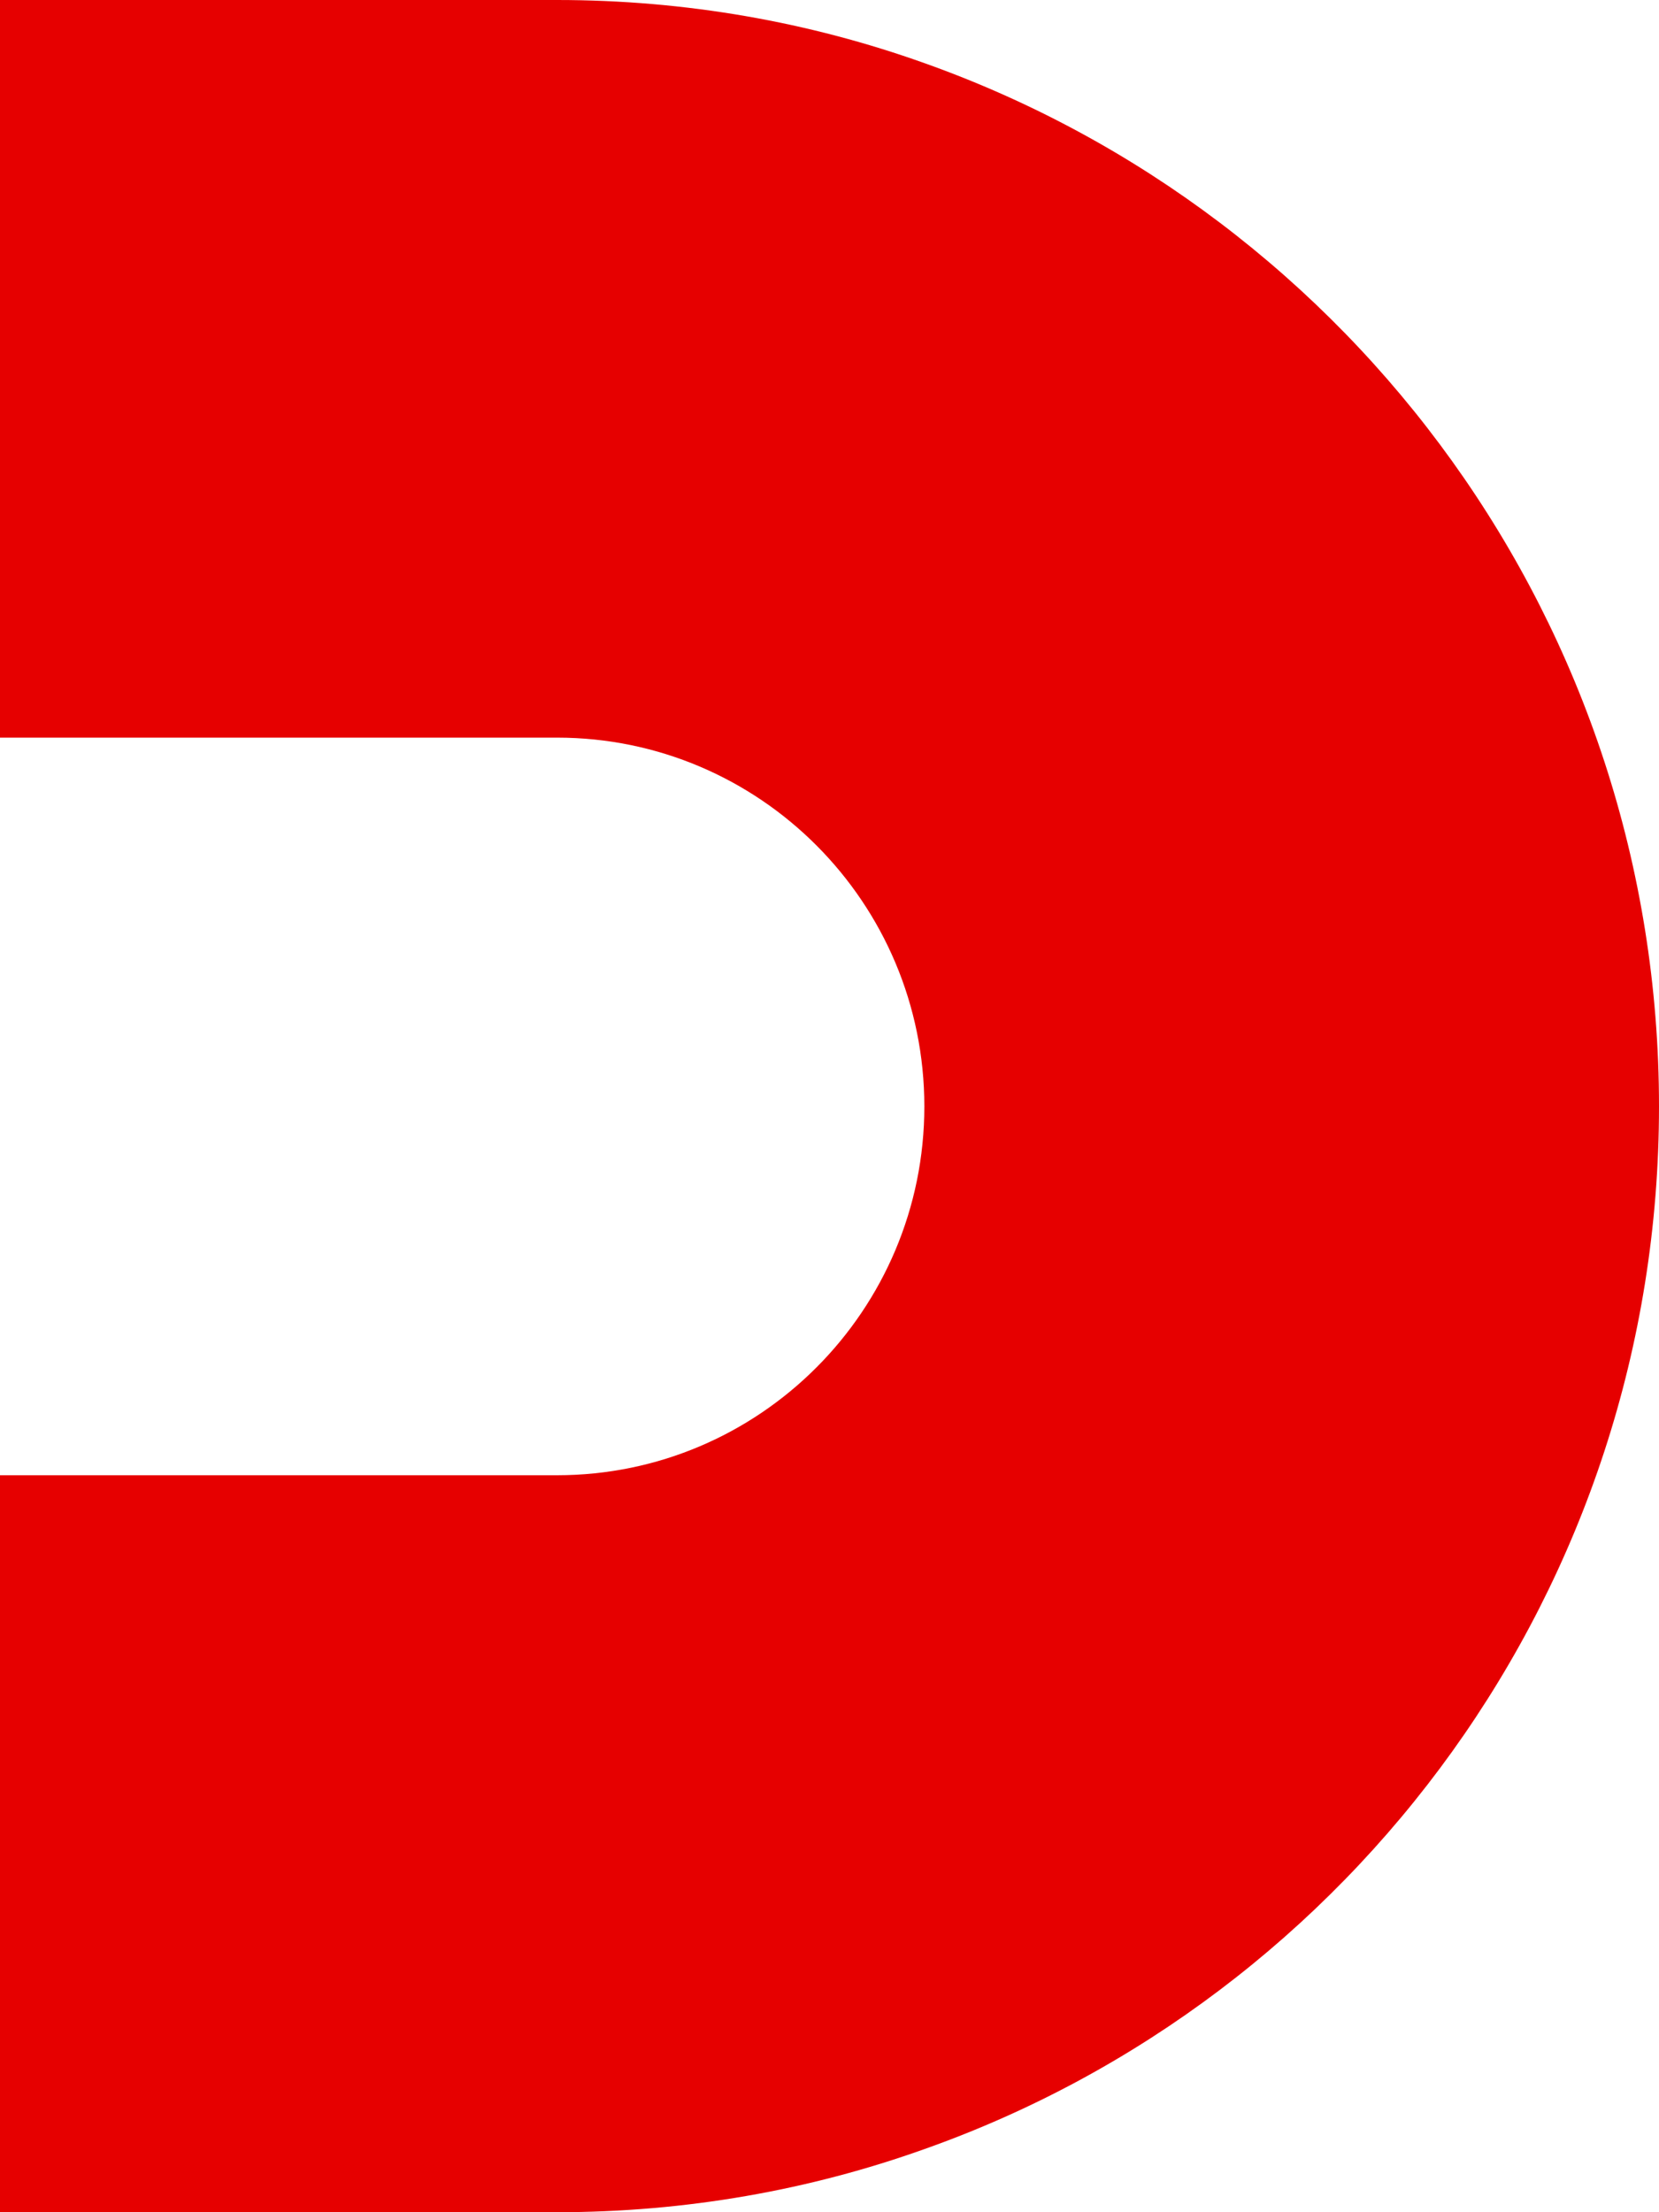 <svg width="102" height="136" viewBox="0 0 102 136" fill="none" xmlns="http://www.w3.org/2000/svg">
<path d="M102 68.02C102 38.429 83.16 13.236 56.831 3.879C49.781 1.36 42.174 -1.26437e-05 34.247 -1.22972e-05L-82.923 -7.17553e-06L-82.923 45.347L34.247 45.347C46.714 45.347 56.831 55.504 56.831 68.02C56.831 80.536 46.714 90.693 34.247 90.693L-124 90.693L-124 136L34.247 136C42.174 136 49.781 134.64 56.831 132.121C83.16 122.804 102 97.611 102 68.02Z" fill="#E60000"/>
</svg>

